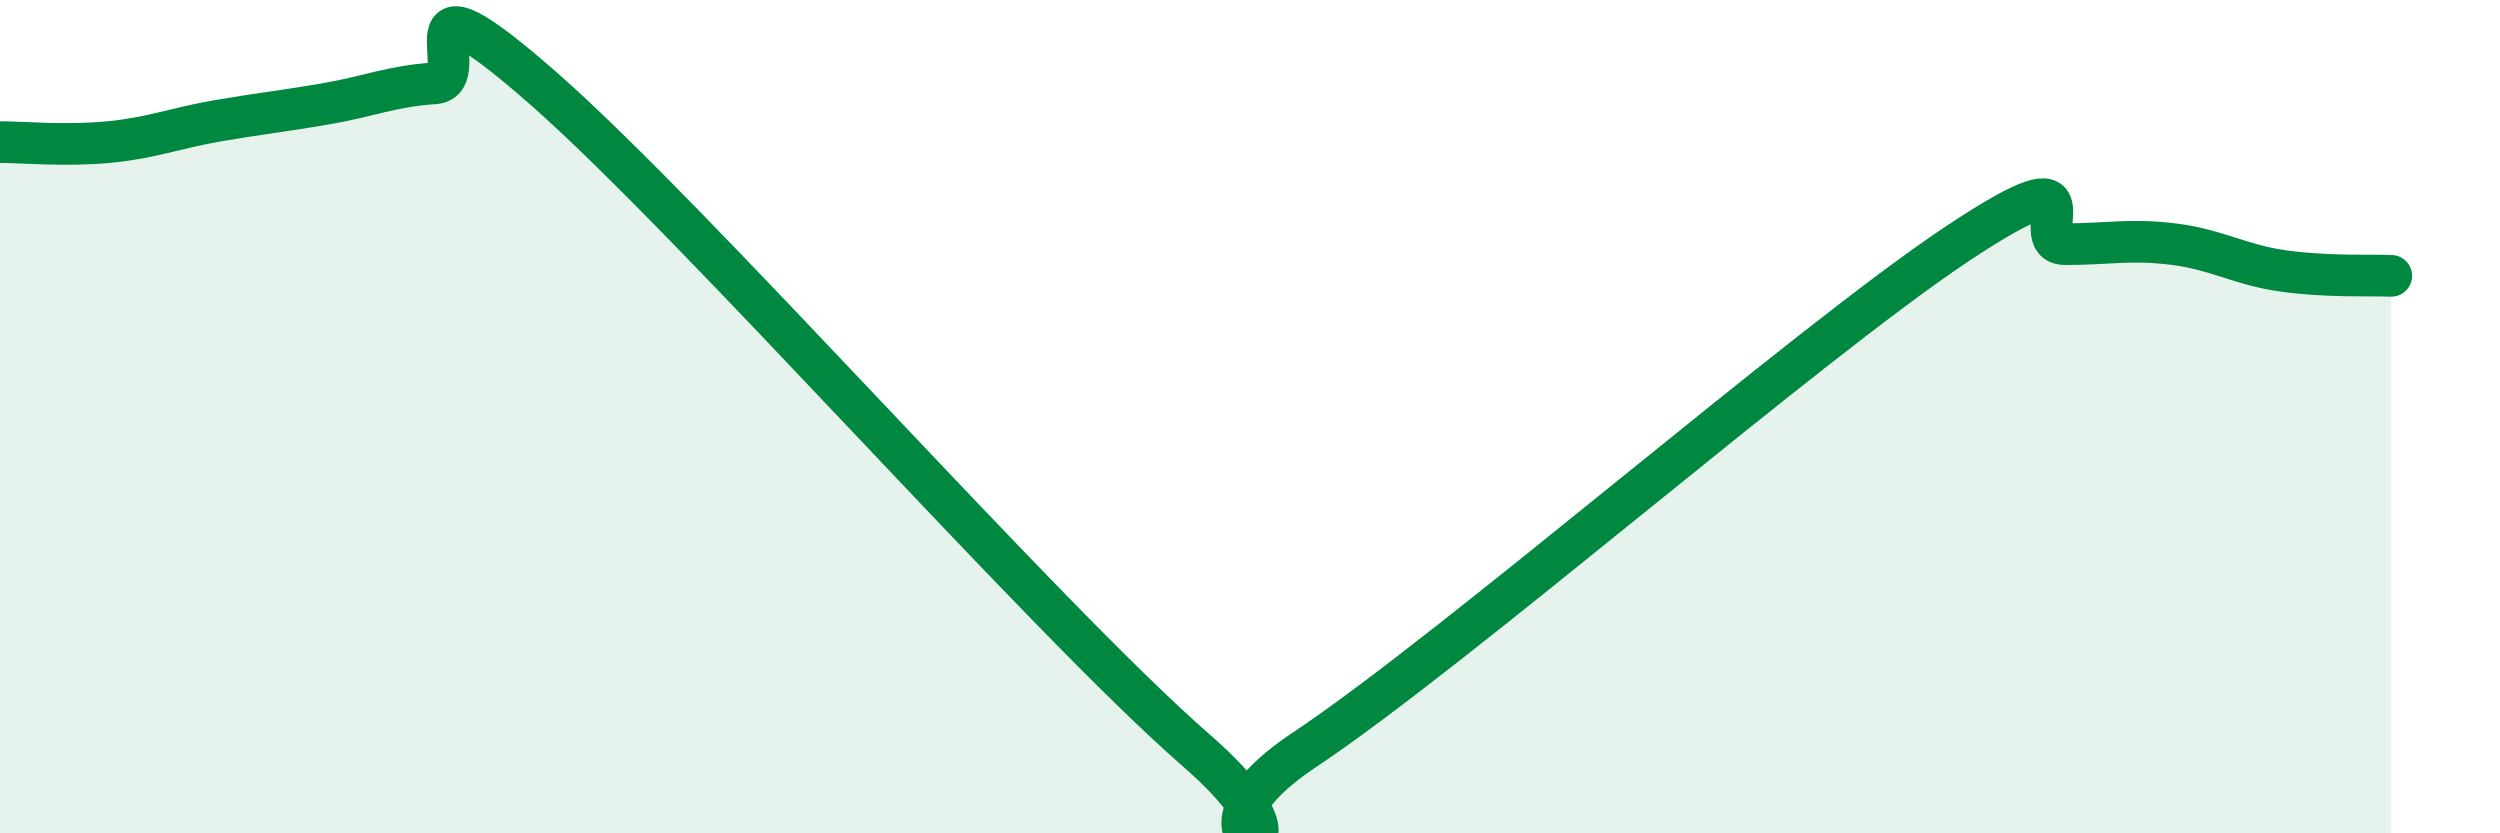 
    <svg width="60" height="20" viewBox="0 0 60 20" xmlns="http://www.w3.org/2000/svg">
      <path
        d="M 0,3.41 C 0.52,3.41 1.57,3.51 2.61,3.41 C 3.65,3.31 4.18,3.08 5.22,2.9 C 6.26,2.72 6.79,2.67 7.83,2.49 C 8.87,2.31 9.39,2.07 10.43,2 C 11.47,1.93 9.39,-1.08 13.04,2.12 C 16.69,5.32 25.05,14.82 28.7,18 C 32.35,21.18 27.65,20.43 31.3,18 C 34.95,15.57 43.31,8.29 46.96,5.86 C 50.61,3.43 48.53,5.86 49.57,5.86 C 50.61,5.86 51.13,5.73 52.17,5.86 C 53.21,5.99 53.74,6.35 54.78,6.5 C 55.82,6.65 56.87,6.6 57.39,6.62L57.39 20L0 20Z"
        fill="#008740"
        opacity="0.1"
        stroke-linecap="round"
        stroke-linejoin="round"
      />
      <path
        d="M 0,3.41 C 0.52,3.41 1.57,3.51 2.61,3.41 C 3.65,3.31 4.18,3.08 5.22,2.9 C 6.26,2.72 6.79,2.67 7.83,2.49 C 8.87,2.31 9.39,2.07 10.43,2 C 11.47,1.93 9.39,-1.08 13.04,2.12 C 16.69,5.32 25.05,14.82 28.7,18 C 32.35,21.18 27.65,20.43 31.3,18 C 34.95,15.57 43.31,8.29 46.96,5.86 C 50.61,3.43 48.53,5.86 49.57,5.86 C 50.61,5.86 51.13,5.73 52.17,5.86 C 53.21,5.99 53.74,6.35 54.78,6.5 C 55.82,6.65 56.87,6.6 57.39,6.62"
        stroke="#008740"
        stroke-width="1"
        fill="none"
        stroke-linecap="round"
        stroke-linejoin="round"
      />
    </svg>
  